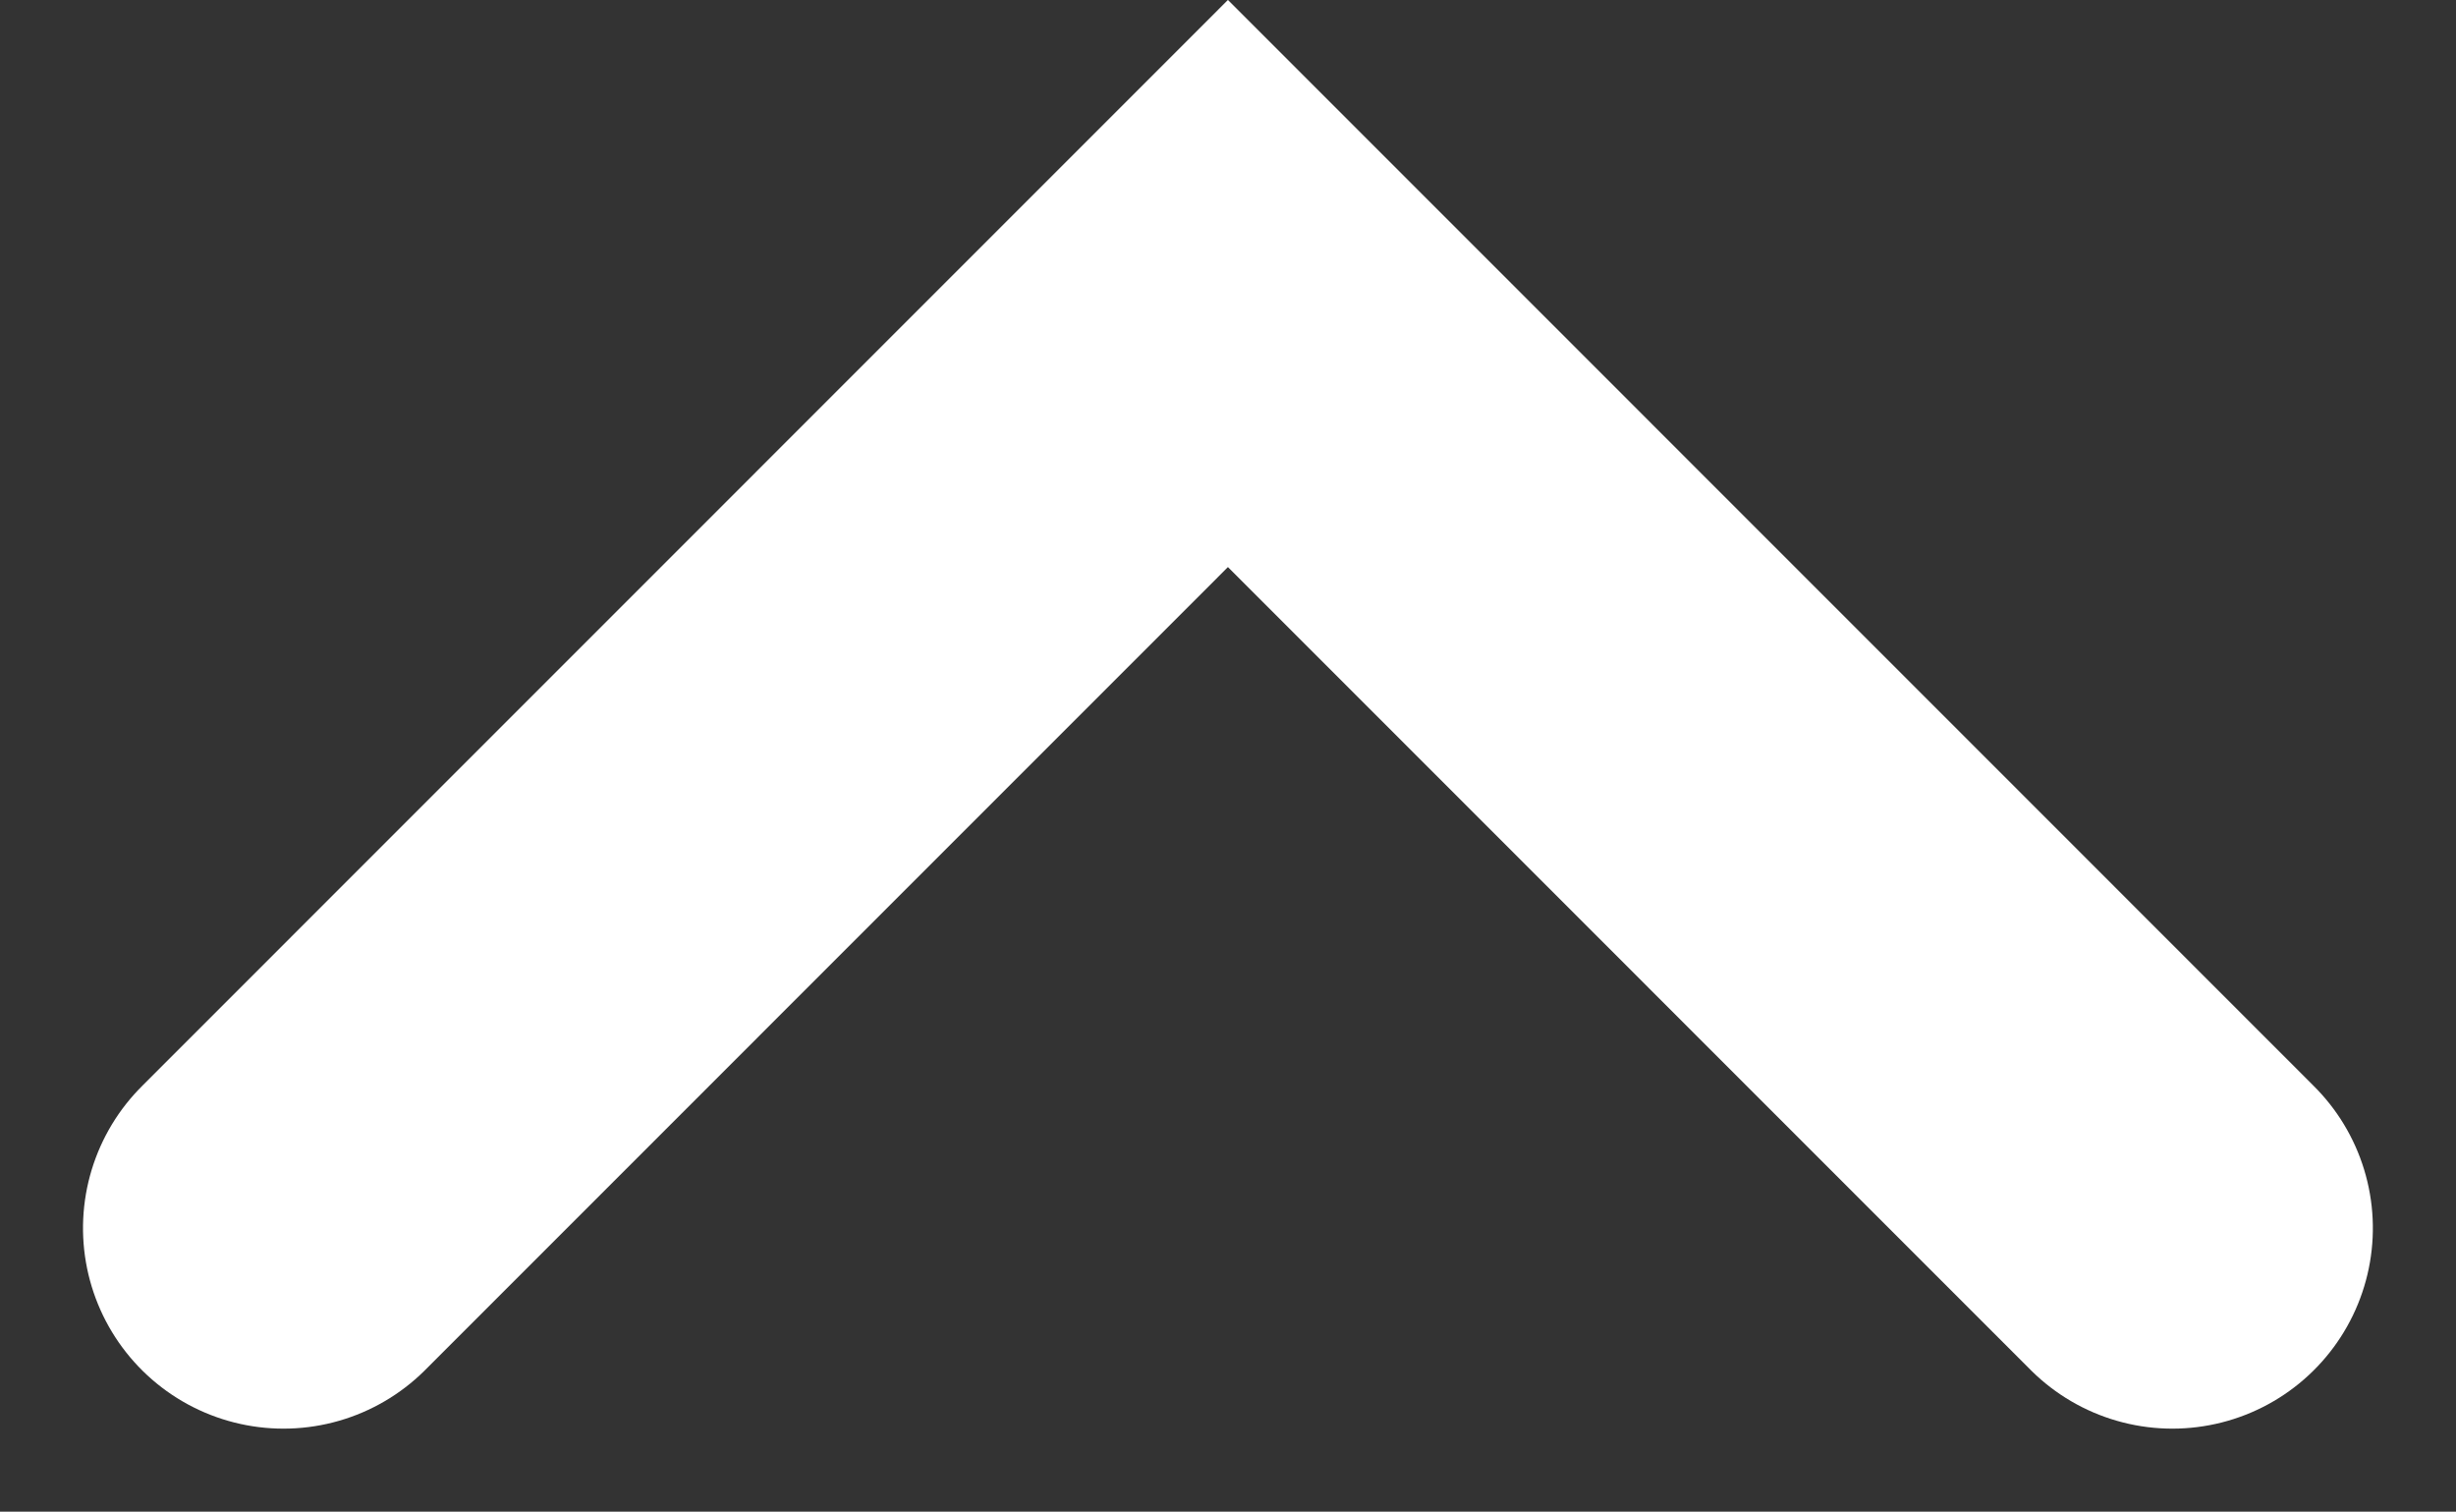 <svg xmlns="http://www.w3.org/2000/svg" width="18.375" height="11.309" viewBox="0 0 18.375 11.309">
  <rect x="0" y="0" width="18.375" height="11.309" fill="#333333" stroke="none"/>
  <path id="パス_8941" data-name="パス 8941" d="M4726.318,1810.235l7.067,7.066-7.067,7.066" transform="translate(-1808.114 4735.506) rotate(-90)" fill="none" stroke="#fff" stroke-linecap="round" stroke-width="3"/>
</svg>

